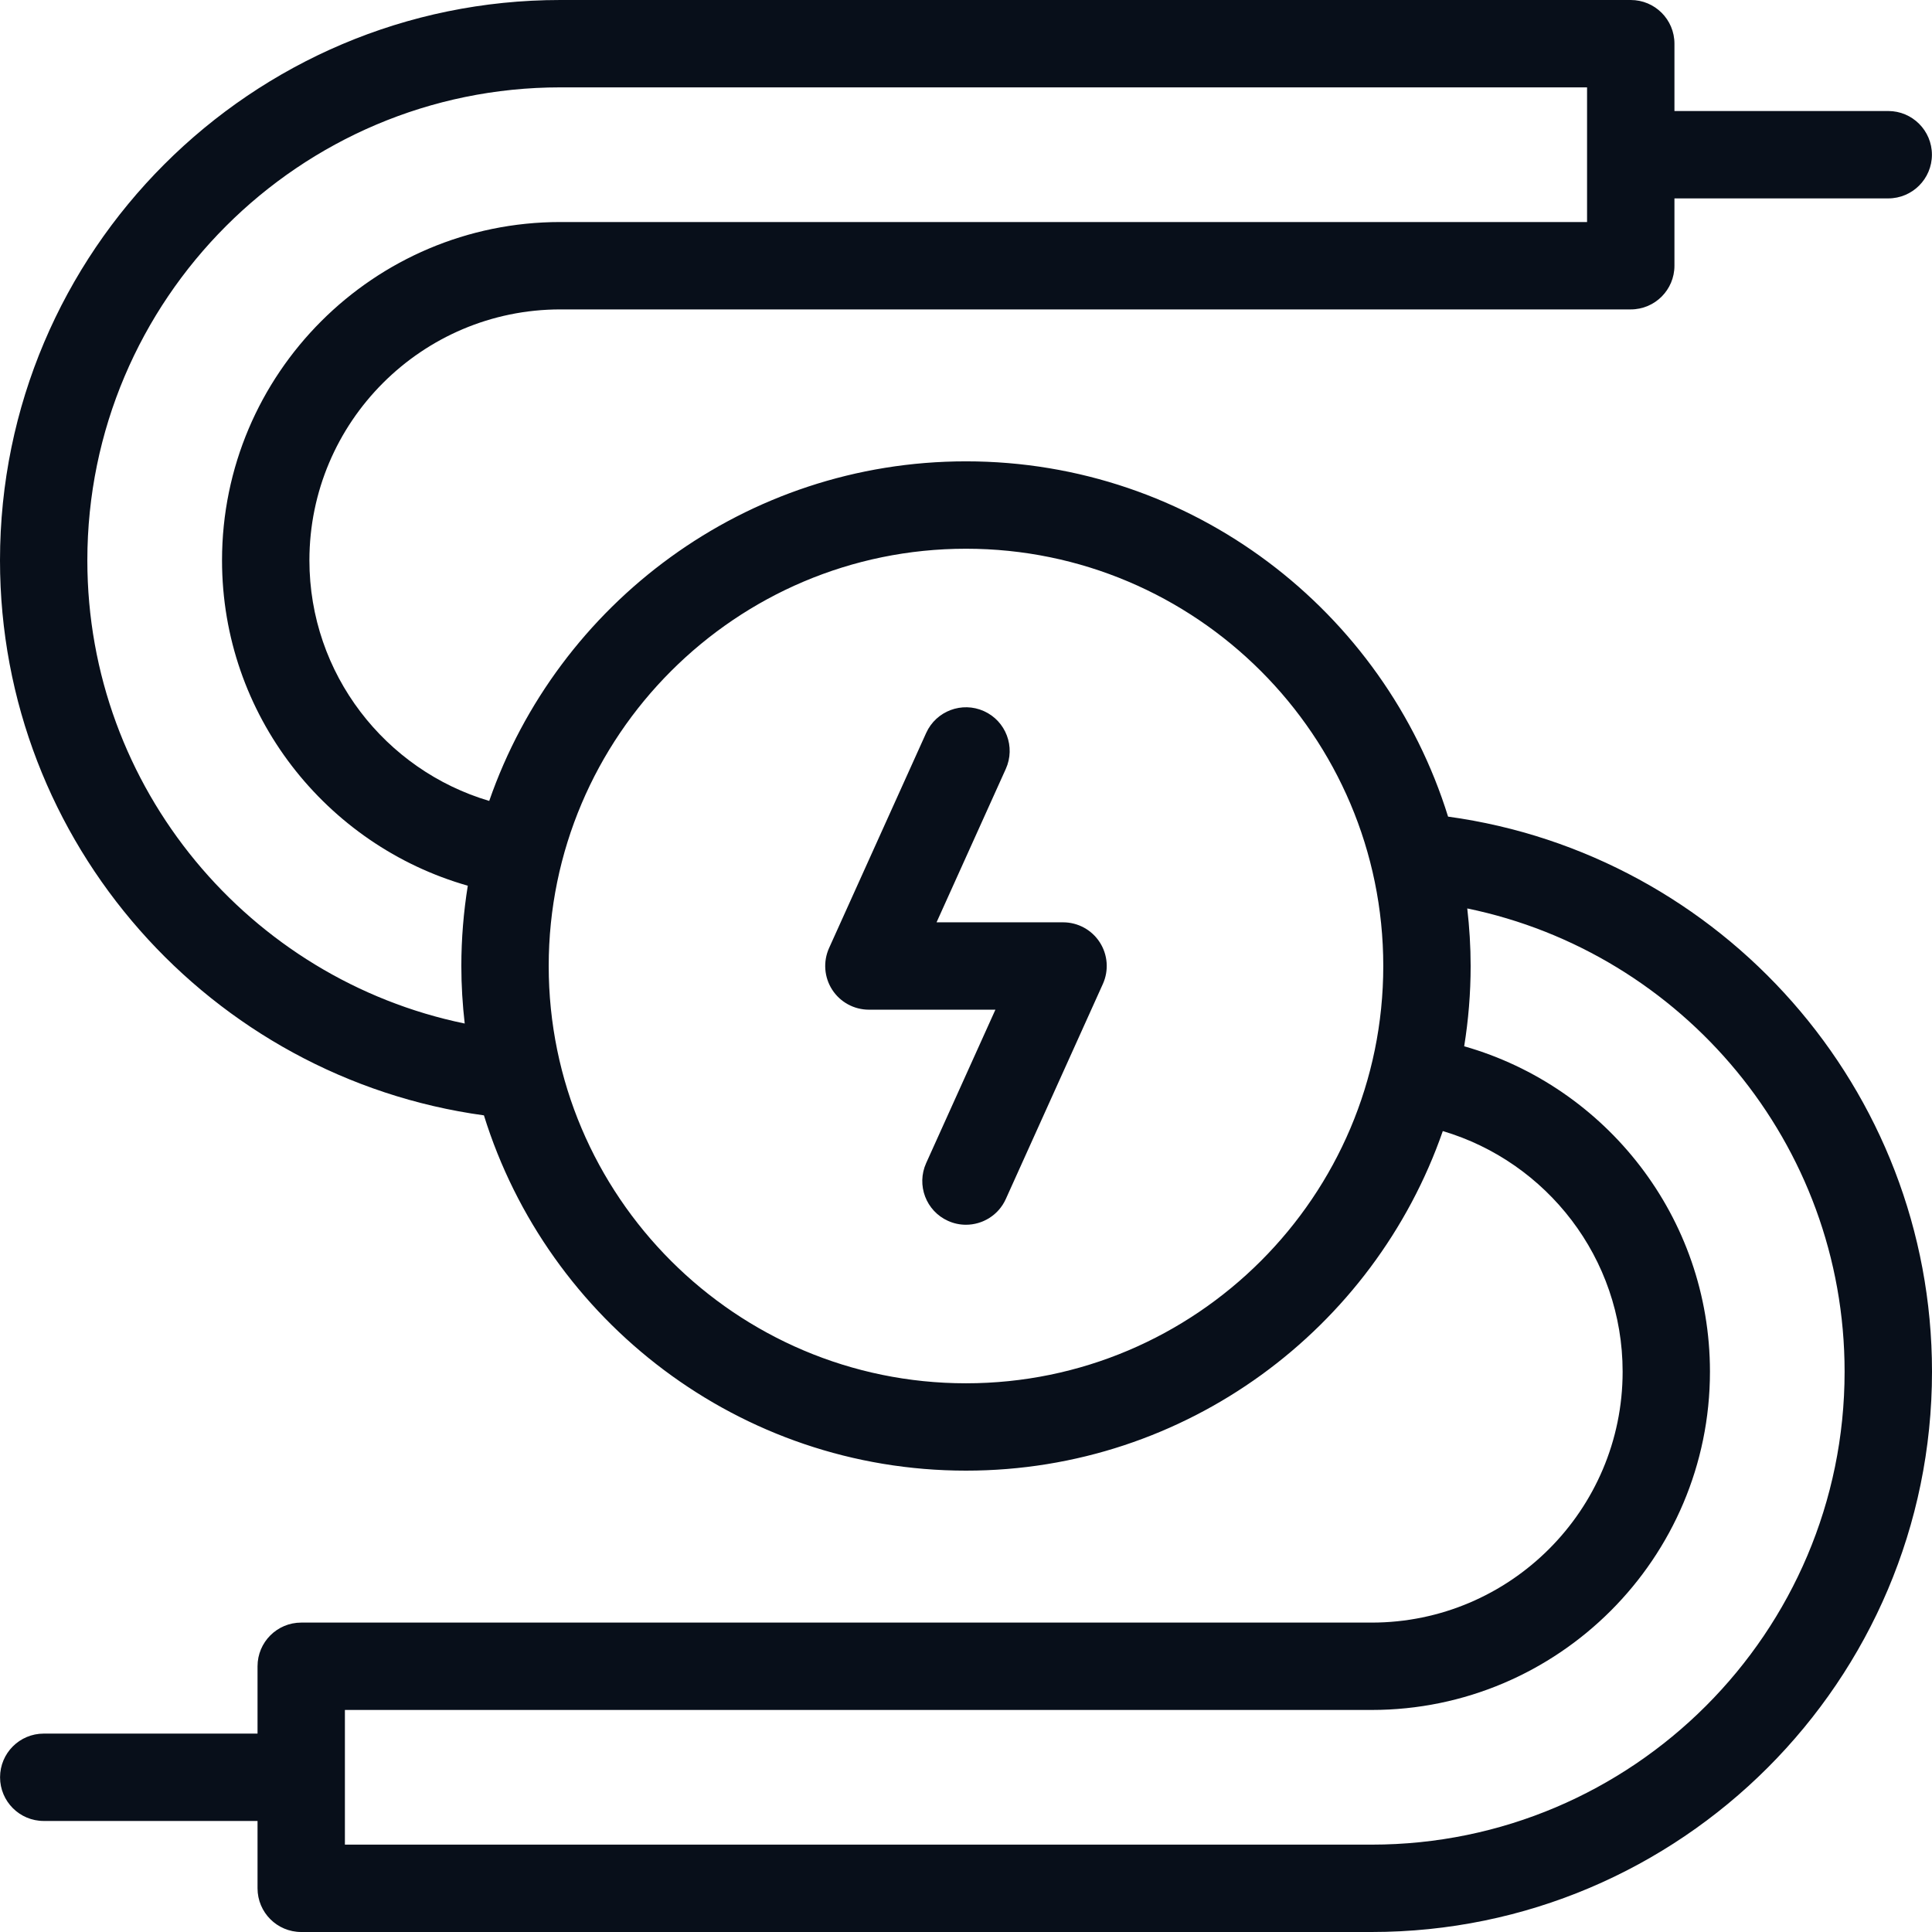 <?xml version="1.0" encoding="utf-8"?>
<!-- Generator: Adobe Illustrator 15.0.0, SVG Export Plug-In . SVG Version: 6.00 Build 0)  -->
<!DOCTYPE svg PUBLIC "-//W3C//DTD SVG 1.1//EN" "http://www.w3.org/Graphics/SVG/1.1/DTD/svg11.dtd">
<svg version="1.1" id="Layer_1" xmlns="http://www.w3.org/2000/svg" xmlns:xlink="http://www.w3.org/1999/xlink" x="0px" y="0px"
	 width="100px" height="100px" viewBox="0 0 100 100" enable-background="new 0 0 100 100" xml:space="preserve">
<g>
	<path fill="#080F1A" d="M74.952,42.268c-3.304-10.641-13.24-18.389-24.953-18.389c-11.411,0-21.13,7.358-24.677,17.577
		c-5.375-1.592-9.307-6.57-9.307-12.453c0-7.161,5.826-12.988,12.988-12.988h55.405c1.249,0,2.261-1.013,2.261-2.261v-3.485h11.066
		c1.248,0,2.261-1.013,2.261-2.262c0-1.248-1.013-2.261-2.261-2.261H86.669V2.261C86.669,1.012,85.657,0,84.408,0H29.003
		C13.011,0,0,13.011,0,29.003c0,14.65,10.921,26.792,25.048,28.728c3.304,10.64,13.24,18.389,24.952,18.389
		c11.412,0,21.13-7.357,24.679-17.576c5.374,1.592,9.308,6.568,9.308,12.453c0,7.161-5.827,12.988-12.989,12.988H15.591
		c-1.249,0-2.261,1.012-2.261,2.261v3.485H2.264c-1.25,0-2.261,1.012-2.261,2.261s1.012,2.261,2.261,2.261H13.33v3.485
		c0,1.249,1.012,2.262,2.261,2.262h55.405C86.988,100,100,86.988,100,70.997C100,56.346,89.079,44.204,74.952,42.268z M4.521,29.003
		c0-13.499,10.983-24.481,24.482-24.481h53.143v6.97H29.003c-9.656,0-17.511,7.855-17.511,17.511
		c0,7.995,5.387,14.752,12.721,16.841c-0.217,1.354-0.334,2.741-0.334,4.156c0,1.007,0.063,2,0.174,2.978
		C12.92,50.683,4.521,40.806,4.521,29.003z M49.999,71.599C38.09,71.599,28.401,61.91,28.401,50c0-11.91,9.689-21.598,21.598-21.598
		c11.909,0,21.599,9.688,21.599,21.598C71.598,61.91,61.908,71.599,49.999,71.599z M70.996,95.478H17.852v-6.971h53.144
		c9.655,0,17.511-7.854,17.511-17.51c0-7.996-5.387-14.753-12.721-16.842c0.218-1.354,0.334-2.741,0.334-4.155
		c0-1.008-0.063-2-0.175-2.979c11.134,2.296,19.531,12.171,19.531,23.976C95.477,84.495,84.495,95.478,70.996,95.478z"/>
	<path fill="#080F1A" d="M55.025,47.739h-6.549l3.584-7.94c0.514-1.138,0.008-2.478-1.131-2.991
		c-1.138-0.513-2.477-0.008-2.991,1.13l-5.025,11.131c-0.316,0.701-0.255,1.513,0.161,2.158c0.417,0.646,1.133,1.034,1.9,1.034
		h6.548l-3.584,7.94c-0.514,1.139-0.008,2.478,1.13,2.991c0.303,0.137,0.618,0.201,0.929,0.201c0.862,0,1.686-0.495,2.063-1.331
		l5.024-11.132c0.316-0.7,0.256-1.512-0.161-2.157C56.508,48.128,55.792,47.739,55.025,47.739z"/>
</g>
</svg>
